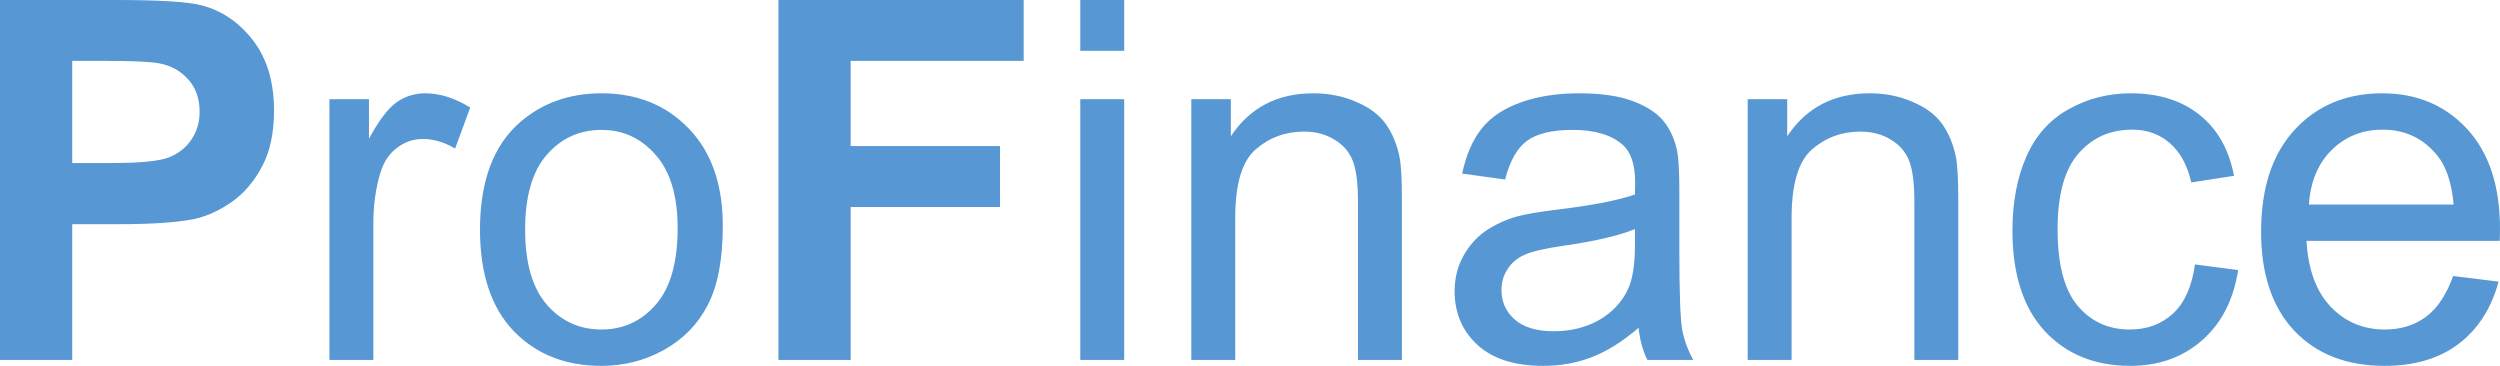 <svg width="615" height="90" fill="none" xmlns="http://www.w3.org/2000/svg"><path d="M0 88.55V0h28.514c10.805 0 17.849.443 21.13 1.329 5.043 1.329 9.265 4.228 12.666 8.698 3.402 4.43 5.103 10.168 5.103 17.215 0 5.436-.98 10.006-2.942 13.711-1.96 3.705-4.462 6.624-7.503 8.758-3.002 2.094-6.063 3.484-9.185 4.168-4.242.846-10.385 1.269-18.429 1.269H17.77V88.55H0zm17.769-73.57v25.127h9.724c7.004 0 11.686-.463 14.047-1.389 2.361-.926 4.202-2.376 5.523-4.349 1.36-1.973 2.041-4.268 2.041-6.886 0-3.221-.94-5.879-2.821-7.973-1.881-2.094-4.263-3.403-7.144-3.926-2.12-.403-6.383-.604-12.786-.604h-8.584zM81.04 88.55V24.403h9.724v9.724c2.482-4.55 4.763-7.55 6.844-9 2.12-1.45 4.442-2.174 6.963-2.174 3.642 0 7.344 1.168 11.105 3.503l-3.721 10.088c-2.642-1.57-5.283-2.356-7.924-2.356-2.361 0-4.482.725-6.363 2.174-1.881 1.41-3.222 3.383-4.022 5.92-1.2 3.866-1.801 8.094-1.801 12.684V88.55H81.04zM118.078 56.477c0-11.88 3.281-20.678 9.844-26.396 5.483-4.752 12.166-7.128 20.05-7.128 8.764 0 15.928 2.9 21.491 8.698 5.562 5.758 8.344 13.732 8.344 23.92 0 8.255-1.241 14.758-3.722 19.51-2.441 4.71-6.023 8.375-10.745 10.993C158.657 88.69 153.535 90 147.972 90c-8.924 0-16.148-2.88-21.67-8.638-5.483-5.758-8.224-14.053-8.224-24.885zm11.105 0c0 8.214 1.781 14.375 5.343 18.483 3.561 4.067 8.044 6.1 13.446 6.1 5.363 0 9.825-2.053 13.387-6.16 3.561-4.108 5.342-10.37 5.342-18.786 0-7.933-1.801-13.933-5.402-18-3.562-4.107-8.004-6.161-13.327-6.161-5.402 0-9.885 2.034-13.446 6.1-3.562 4.068-5.343 10.209-5.343 18.424zM191.493 88.55V0h60.33v14.98h-42.561v20.96H246v14.98h-36.738v37.63h-17.769zM265.75 12.503V0h10.805v12.503H265.75zm0 76.047V24.403h10.805V88.55H265.75zM293.063 88.55V24.403h9.725v9.12c4.682-7.047 11.445-10.57 20.29-10.57 3.841 0 7.363.705 10.565 2.114 3.241 1.37 5.663 3.181 7.263 5.436 1.601 2.255 2.722 4.933 3.362 8.034.4 2.013.6 5.537.6 10.57V88.55h-10.805V49.53c0-4.43-.42-7.731-1.261-9.906-.84-2.215-2.341-3.966-4.502-5.255-2.121-1.329-4.622-1.993-7.504-1.993-4.602 0-8.584 1.47-11.945 4.41-3.322 2.939-4.983 8.516-4.983 16.73V88.55h-10.805zM403.097 80.638c-4.002 3.422-7.864 5.838-11.586 7.248-3.682 1.41-7.644 2.114-11.886 2.114-7.003 0-12.386-1.711-16.148-5.134-3.762-3.463-5.642-7.873-5.642-13.228 0-3.141.7-6 2.101-8.578 1.44-2.617 3.301-4.711 5.582-6.282 2.321-1.57 4.923-2.758 7.804-3.563 2.121-.564 5.323-1.108 9.605-1.631 8.724-1.047 15.147-2.295 19.269-3.745.04-1.49.06-2.436.06-2.839 0-4.43-1.02-7.55-3.061-9.362-2.762-2.457-6.864-3.685-12.306-3.685-5.083 0-8.845.906-11.286 2.718-2.401 1.772-4.182 4.933-5.342 9.483l-10.566-1.45c.961-4.55 2.542-8.214 4.743-10.993 2.201-2.818 5.382-4.973 9.544-6.463 4.162-1.53 8.985-2.295 14.467-2.295 5.443 0 9.865.644 13.267 1.933 3.402 1.288 5.903 2.92 7.504 4.893 1.6 1.932 2.721 4.389 3.361 7.369.36 1.852.541 5.194.541 10.026v14.497c0 10.107.22 16.51.66 19.208.48 2.658 1.401 5.215 2.761 7.671h-11.285c-1.121-2.255-1.841-4.892-2.161-7.912zm-.901-24.282c-3.922 1.61-9.805 2.98-17.648 4.107-4.443.644-7.584 1.37-9.425 2.175-1.841.805-3.262 1.993-4.262 3.563-1.001 1.53-1.501 3.242-1.501 5.135 0 2.899 1.081 5.315 3.242 7.248 2.201 1.933 5.402 2.9 9.604 2.9 4.162 0 7.864-.907 11.106-2.719 3.241-1.852 5.623-4.369 7.143-7.55 1.161-2.457 1.741-6.08 1.741-10.873v-3.986zM429.93 88.55V24.403h9.724v9.12c4.683-7.047 11.446-10.57 20.29-10.57 3.842 0 7.364.705 10.566 2.114 3.241 1.37 5.662 3.181 7.263 5.436s2.721 4.933 3.362 8.034c.4 2.013.6 5.537.6 10.57V88.55H470.93V49.53c0-4.43-.42-7.731-1.261-9.906-.84-2.215-2.341-3.966-4.502-5.255-2.121-1.329-4.622-1.993-7.504-1.993-4.602 0-8.584 1.47-11.946 4.41-3.321 2.939-4.982 8.516-4.982 16.73V88.55H429.93zM539.963 65.054l10.626 1.389c-1.161 7.37-4.142 13.148-8.945 17.335C536.882 87.926 531.019 90 524.056 90c-8.725 0-15.748-2.86-21.071-8.577-5.282-5.759-7.924-13.993-7.924-24.705 0-6.926 1.141-12.987 3.422-18.181 2.281-5.195 5.743-9.08 10.385-11.658 4.683-2.617 9.765-3.926 15.248-3.926 6.923 0 12.586 1.772 16.988 5.316 4.402 3.503 7.223 8.496 8.464 14.98l-10.505 1.63c-1.001-4.308-2.781-7.55-5.343-9.725-2.521-2.174-5.582-3.261-9.184-3.261-5.443 0-9.865 1.973-13.267 5.92-3.401 3.905-5.102 10.106-5.102 18.603 0 8.618 1.641 14.88 4.922 18.785 3.282 3.906 7.564 5.86 12.847 5.86 4.242 0 7.783-1.31 10.625-3.927 2.841-2.617 4.642-6.644 5.402-12.08zM603.474 67.893l11.166 1.389c-1.761 6.564-5.023 11.658-9.785 15.282C600.093 88.188 594.01 90 586.606 90c-9.324 0-16.728-2.88-22.211-8.638-5.442-5.798-8.164-13.912-8.164-24.342 0-10.792 2.762-19.168 8.284-25.127 5.523-5.96 12.687-8.94 21.491-8.94 8.524 0 15.487 2.92 20.89 8.758 5.403 5.84 8.104 14.054 8.104 24.645 0 .644-.02 1.61-.06 2.899h-47.543c.4 7.047 2.381 12.443 5.943 16.188 3.561 3.745 8.004 5.617 13.326 5.617 3.962 0 7.344-1.047 10.145-3.14 2.802-2.094 5.023-5.437 6.663-10.027zm-35.477-17.578h35.597c-.48-5.395-1.84-9.442-4.082-12.14-3.441-4.188-7.903-6.282-13.386-6.282-4.963 0-9.145 1.67-12.546 5.013-3.362 3.342-5.223 7.812-5.583 13.41z" fill="#5697D4"/></svg>